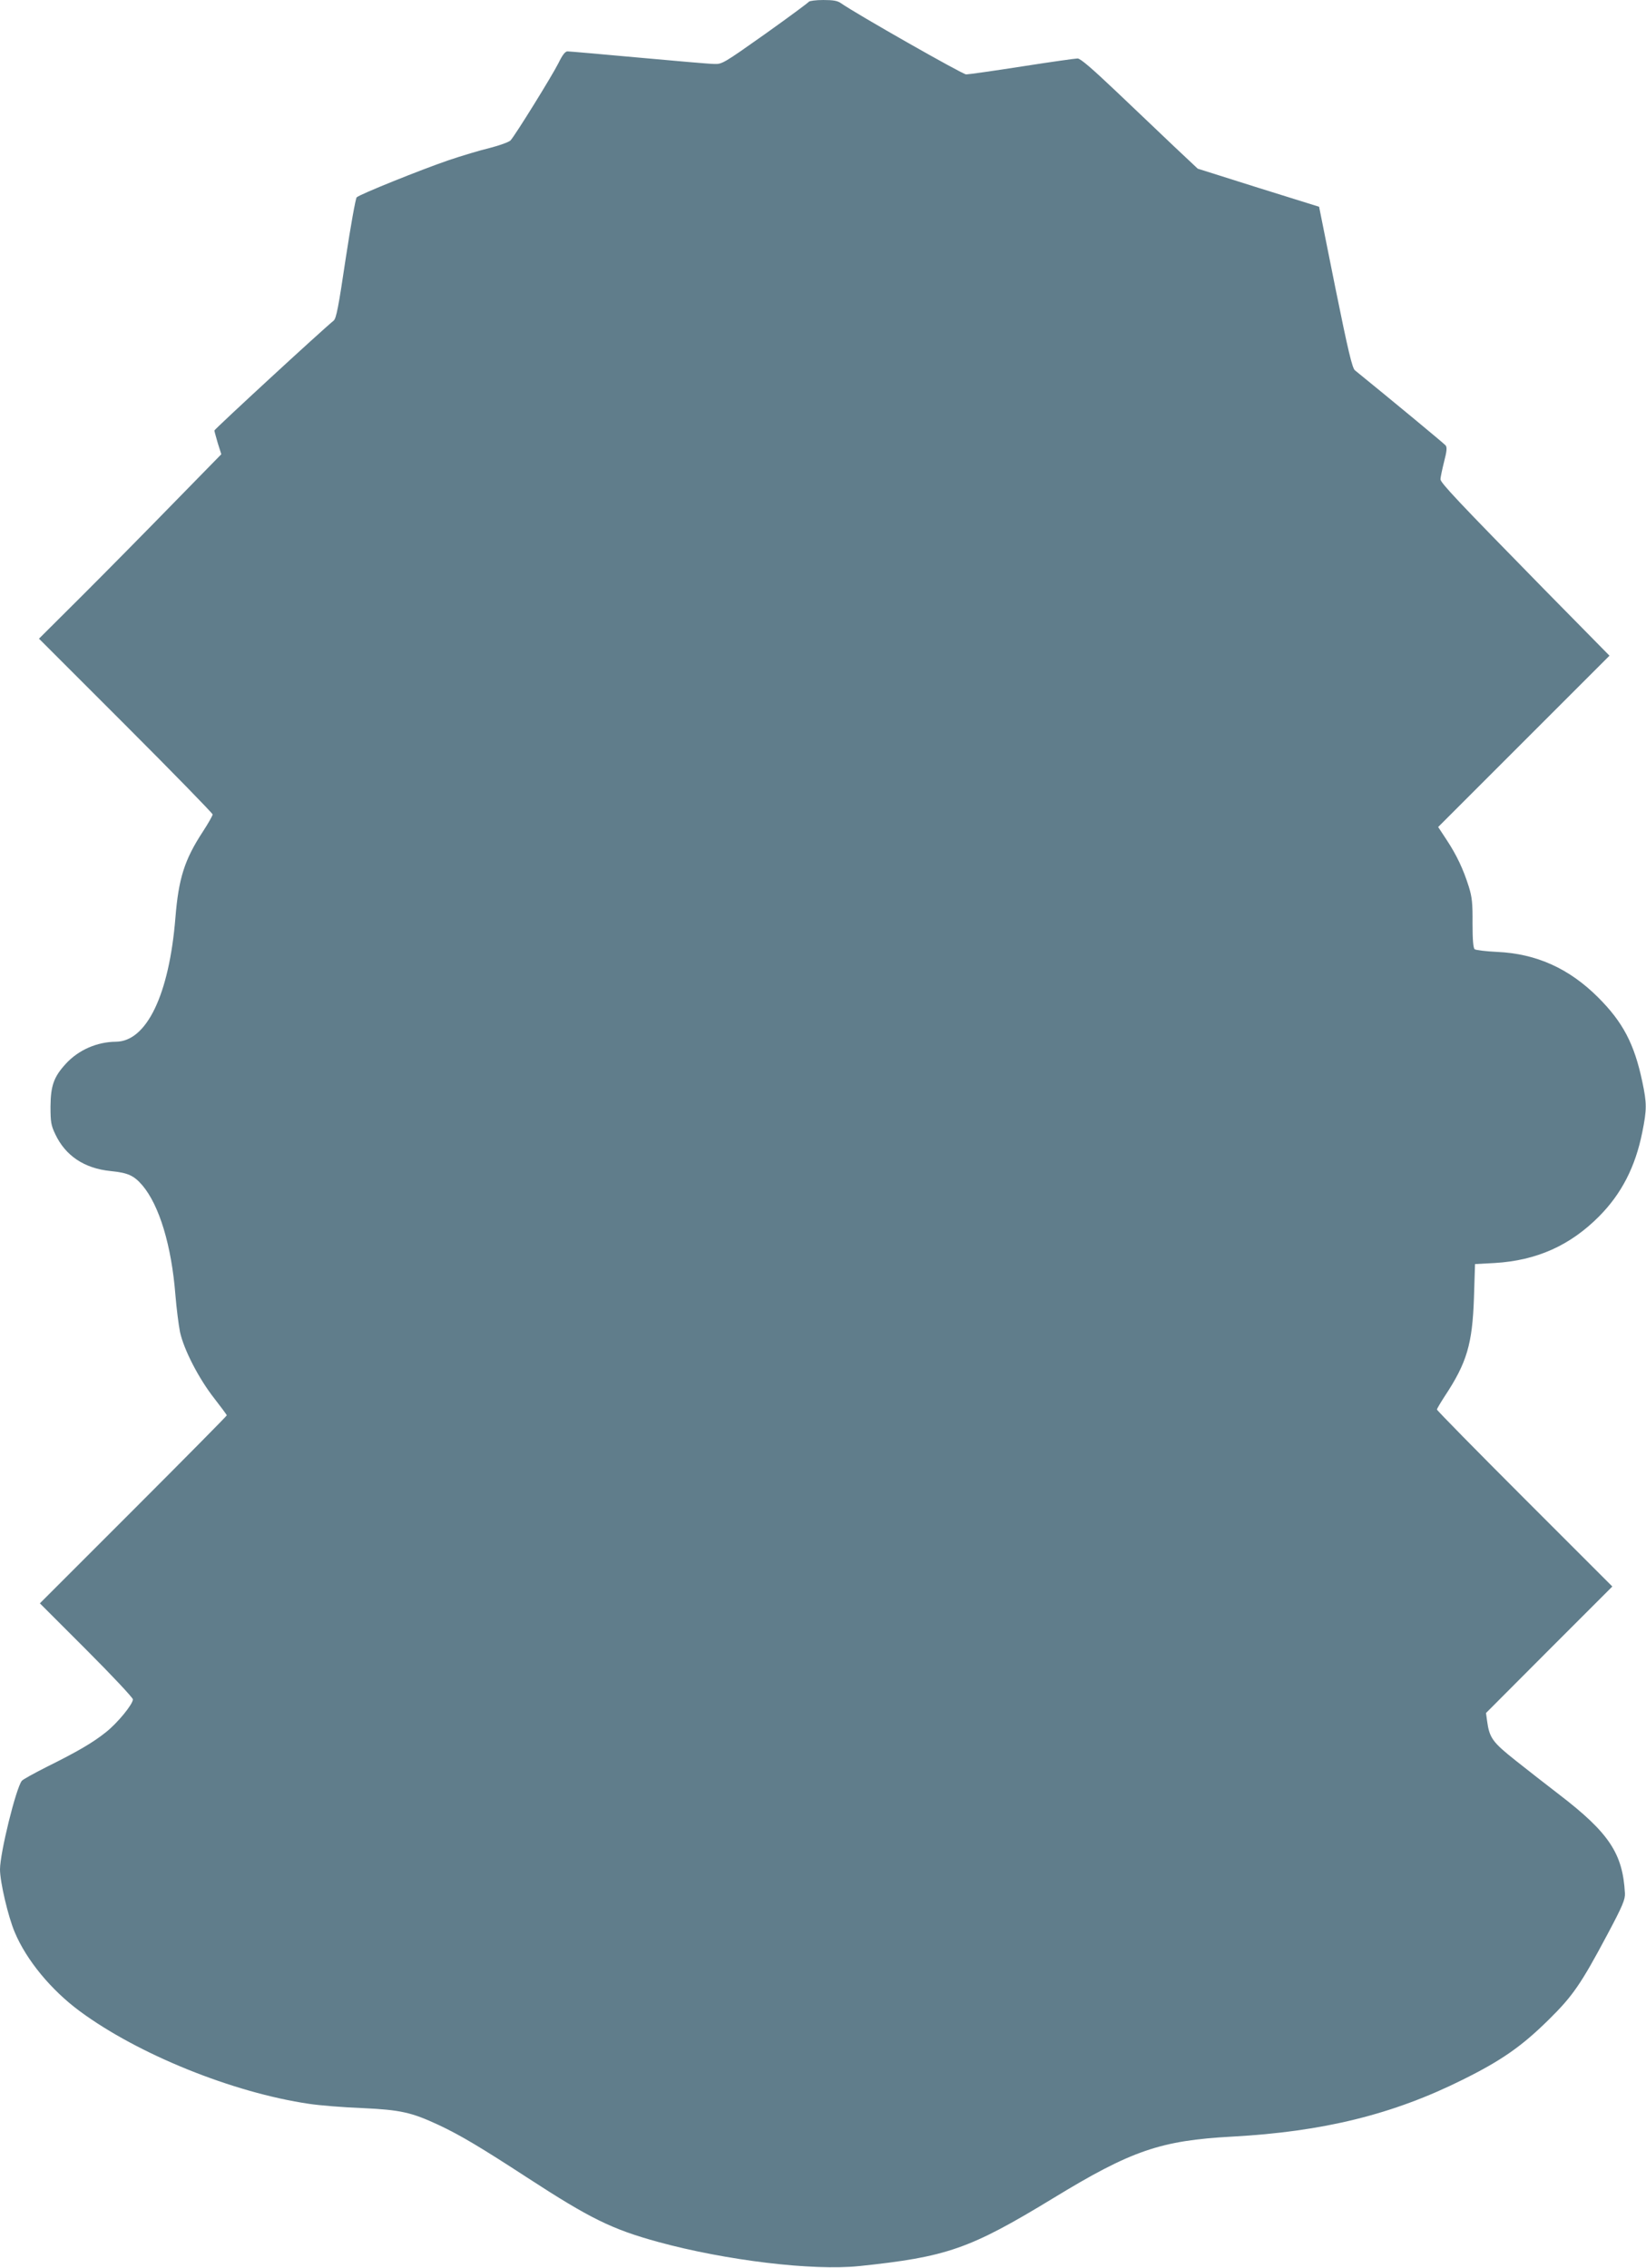 <?xml version="1.0" standalone="no"?>
<!DOCTYPE svg PUBLIC "-//W3C//DTD SVG 20010904//EN"
 "http://www.w3.org/TR/2001/REC-SVG-20010904/DTD/svg10.dtd">
<svg version="1.0" xmlns="http://www.w3.org/2000/svg"
 width="929pt" height="1280pt" viewBox="0 0 929 1280"
 preserveAspectRatio="xMidYMid meet">
<g transform="translate(0,1280) scale(0.1,-0.1)"
fill="#607d8b" stroke="none">
<path d="M4565 12790 c-4 -6 -115 -88 -247 -182 -233 -165 -243 -171 -287
-169 -25 0 -218 17 -427 36 -210 19 -390 35 -401 35 -13 0 -28 -19 -51 -66
-35 -70 -244 -408 -271 -437 -10 -9 -61 -28 -116 -42 -55 -13 -161 -45 -235
-70 -157 -54 -500 -192 -517 -209 -6 -6 -34 -162 -62 -346 -41 -276 -53 -337
-68 -350 -67 -54 -673 -613 -673 -620 0 -4 9 -36 19 -71 l20 -63 -269 -275
c-148 -152 -379 -386 -514 -521 l-246 -245 490 -490 c270 -270 490 -496 490
-502 0 -7 -25 -51 -55 -97 -104 -159 -137 -264 -155 -486 -35 -433 -162 -699
-336 -700 -106 -1 -211 -46 -283 -125 -67 -73 -85 -123 -86 -240 0 -88 3 -107
27 -157 57 -121 163 -193 312 -208 99 -10 131 -25 179 -80 96 -113 165 -340
187 -620 6 -74 18 -168 26 -209 22 -100 106 -263 194 -375 38 -49 70 -92 70
-95 0 -3 -237 -243 -527 -533 l-528 -528 263 -263 c144 -144 262 -270 262
-279 0 -28 -88 -135 -153 -186 -74 -59 -158 -108 -333 -195 -71 -36 -135 -71
-141 -79 -33 -42 -123 -407 -123 -500 0 -71 46 -267 83 -354 66 -158 206 -327
367 -446 330 -244 865 -460 1294 -523 59 -9 194 -20 300 -24 217 -10 278 -24
431 -95 122 -57 242 -129 500 -297 358 -233 479 -292 741 -364 381 -104 870
-163 1132 -136 496 52 624 96 1094 382 444 271 608 327 1013 349 513 28 907
125 1300 321 220 109 334 189 486 339 136 134 182 201 330 479 88 165 102 200
100 235 -12 224 -90 341 -370 556 -68 52 -179 139 -246 192 -131 104 -149 128
-162 225 l-6 44 356 357 357 357 -495 495 c-272 272 -495 499 -495 504 0 4 20
38 44 75 125 189 156 294 165 556 l6 190 111 6 c237 14 426 99 589 263 127
128 205 280 244 475 26 129 26 163 0 286 -45 213 -109 335 -249 475 -163 163
-348 247 -570 257 -63 3 -120 10 -127 15 -8 7 -12 52 -12 146 1 114 -3 149
-21 207 -31 99 -69 179 -125 264 l-48 73 483 483 484 484 -370 376 c-486 496
-584 600 -584 620 0 9 9 53 20 97 16 62 18 83 9 94 -9 11 -310 260 -512 424
-15 13 -38 108 -111 469 l-91 454 -343 107 -342 108 -133 125 c-72 69 -220
209 -327 311 -136 129 -202 186 -218 186 -13 0 -154 -20 -314 -45 -160 -25
-302 -45 -315 -45 -20 0 -621 342 -705 401 -21 15 -44 19 -102 19 -41 0 -78
-5 -81 -10z"/>
</g>
</svg>
